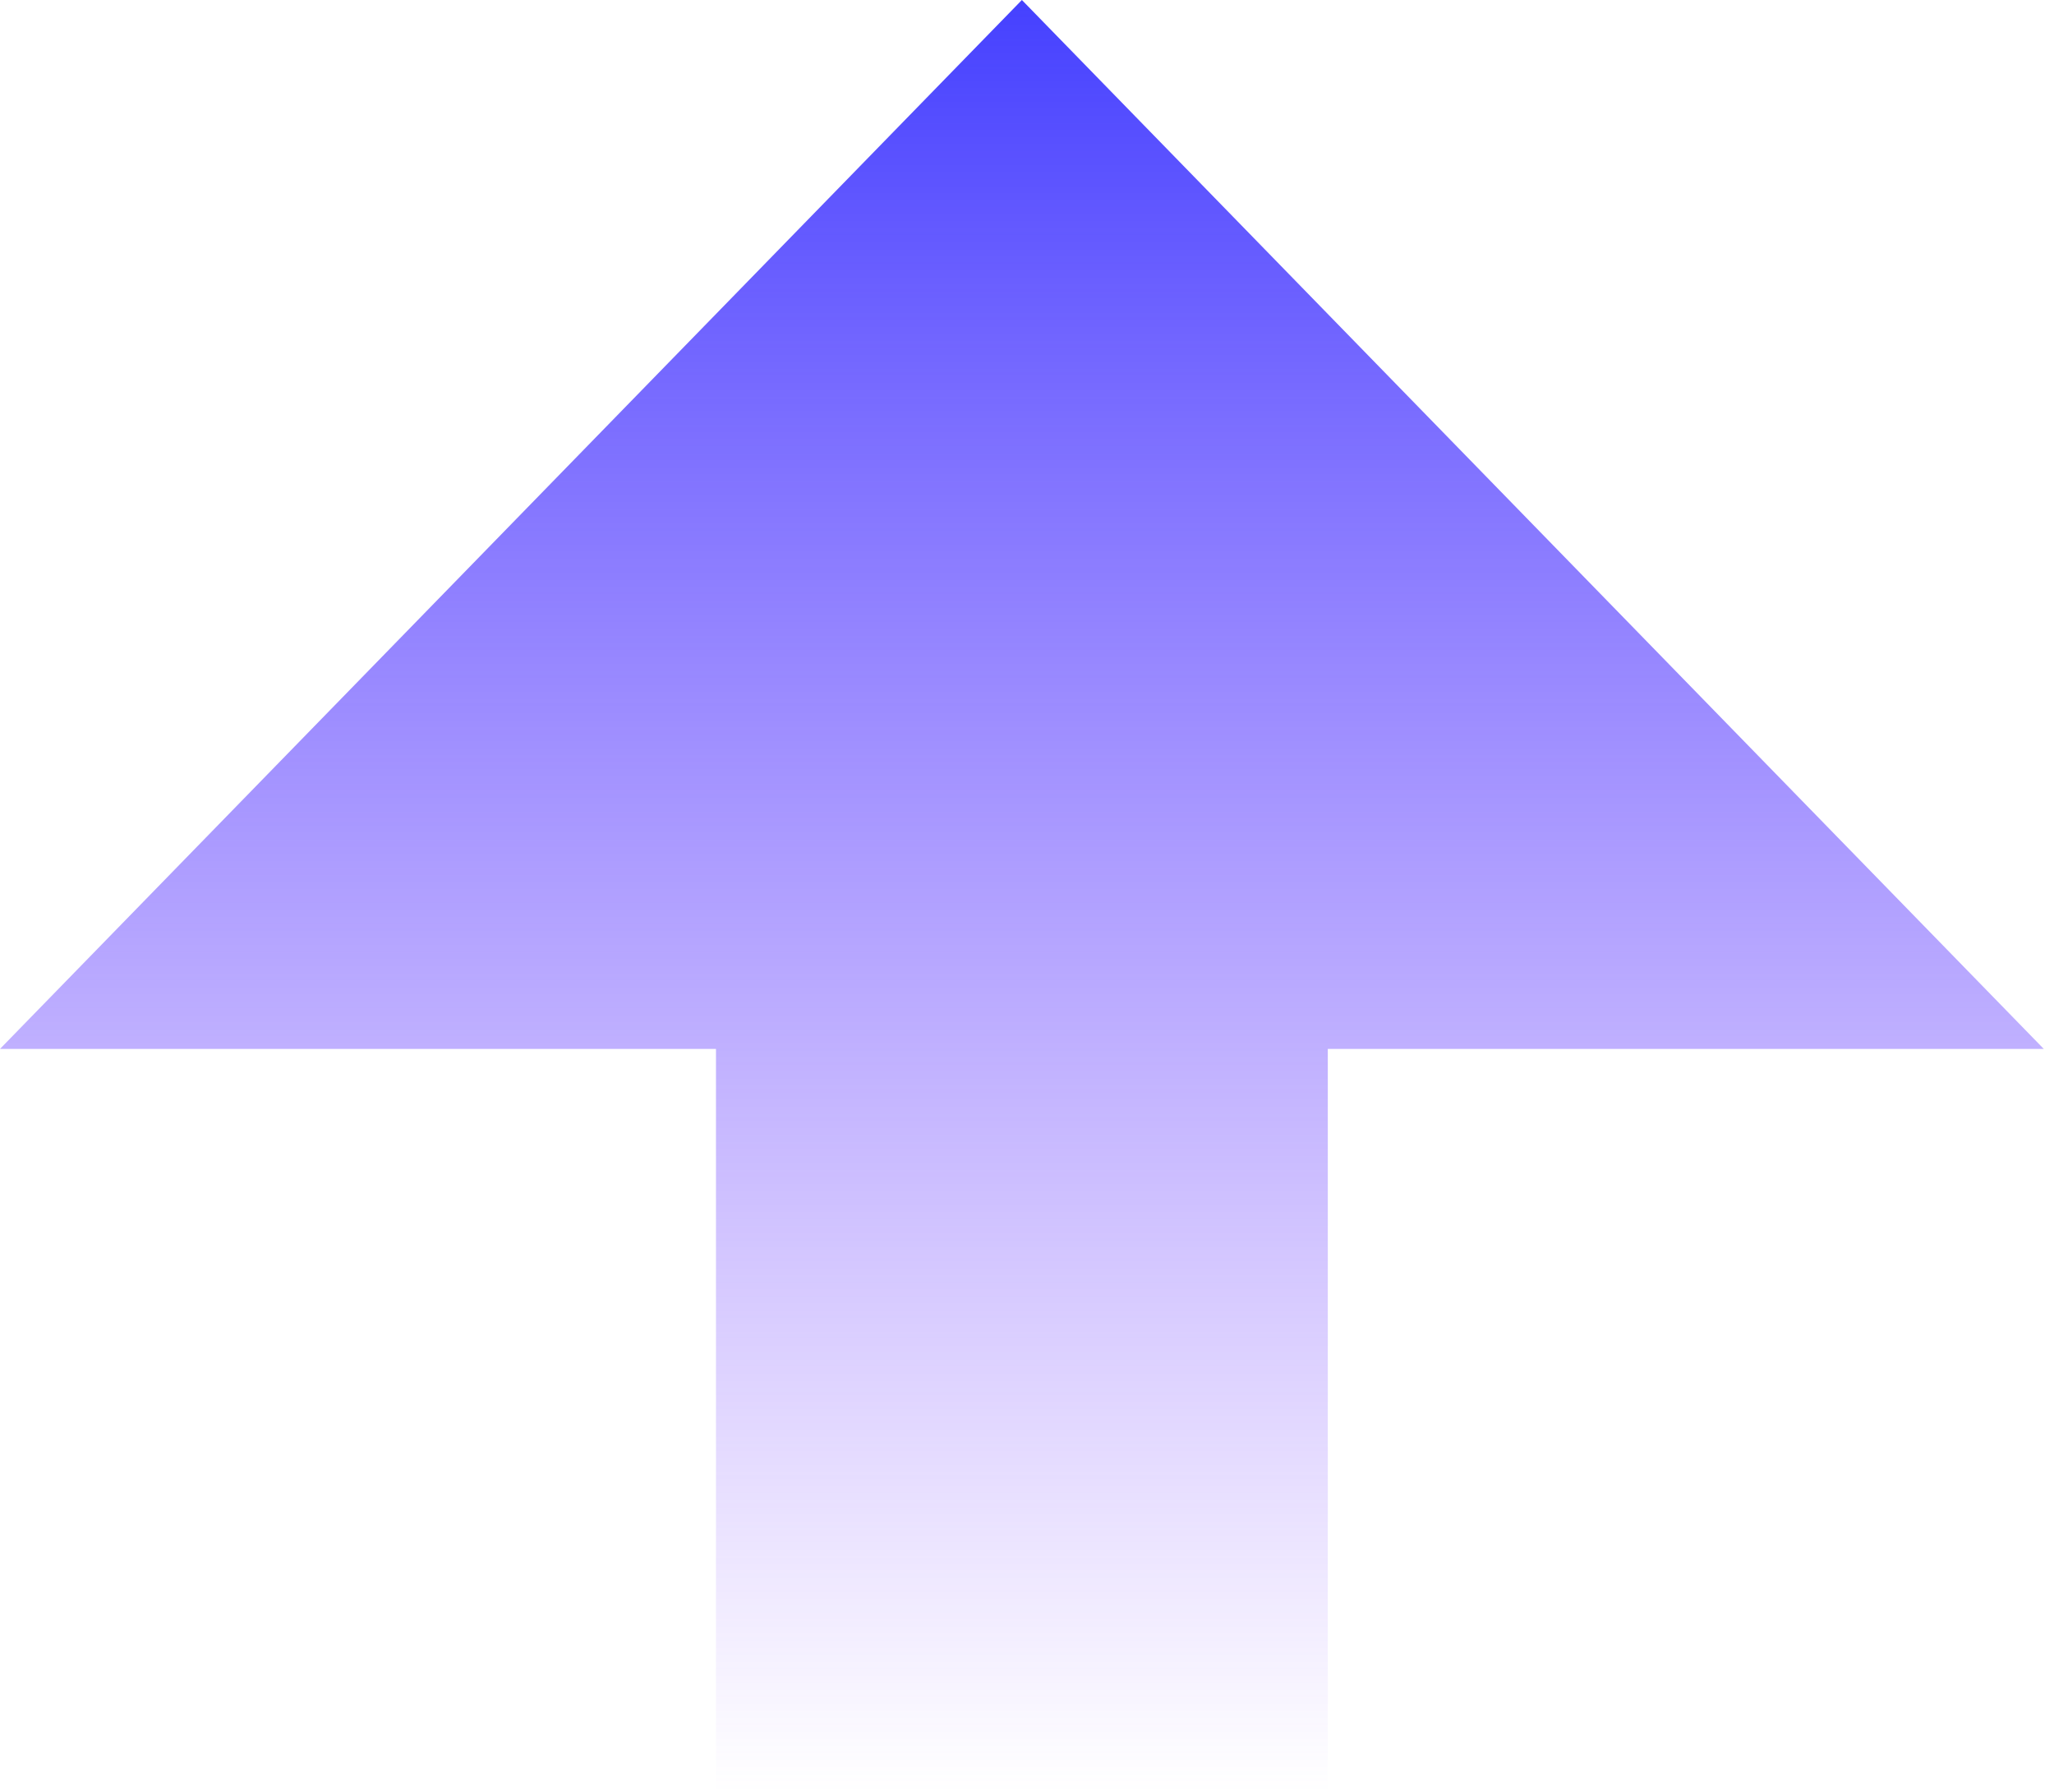 <svg width="47" height="41" viewBox="0 0 47 41" fill="none" xmlns="http://www.w3.org/2000/svg">
<path fill-rule="evenodd" clip-rule="evenodd" d="M16.383 41L30.383 41L30.383 24L46.766 24L23.383 -1.77052e-06L0 24L16.383 24L16.383 41Z" fill="url(#paint0_linear_1078_1494)"/>
<defs>
<linearGradient id="paint0_linear_1078_1494" x1="23.383" y1="41" x2="23.383" y2="3.11706e-06" gradientUnits="userSpaceOnUse">
<stop stop-color="#7E41FF" stop-opacity="0"/>
<stop offset="1" stop-color="#4541FF"/>
</linearGradient>
</defs>
</svg>
